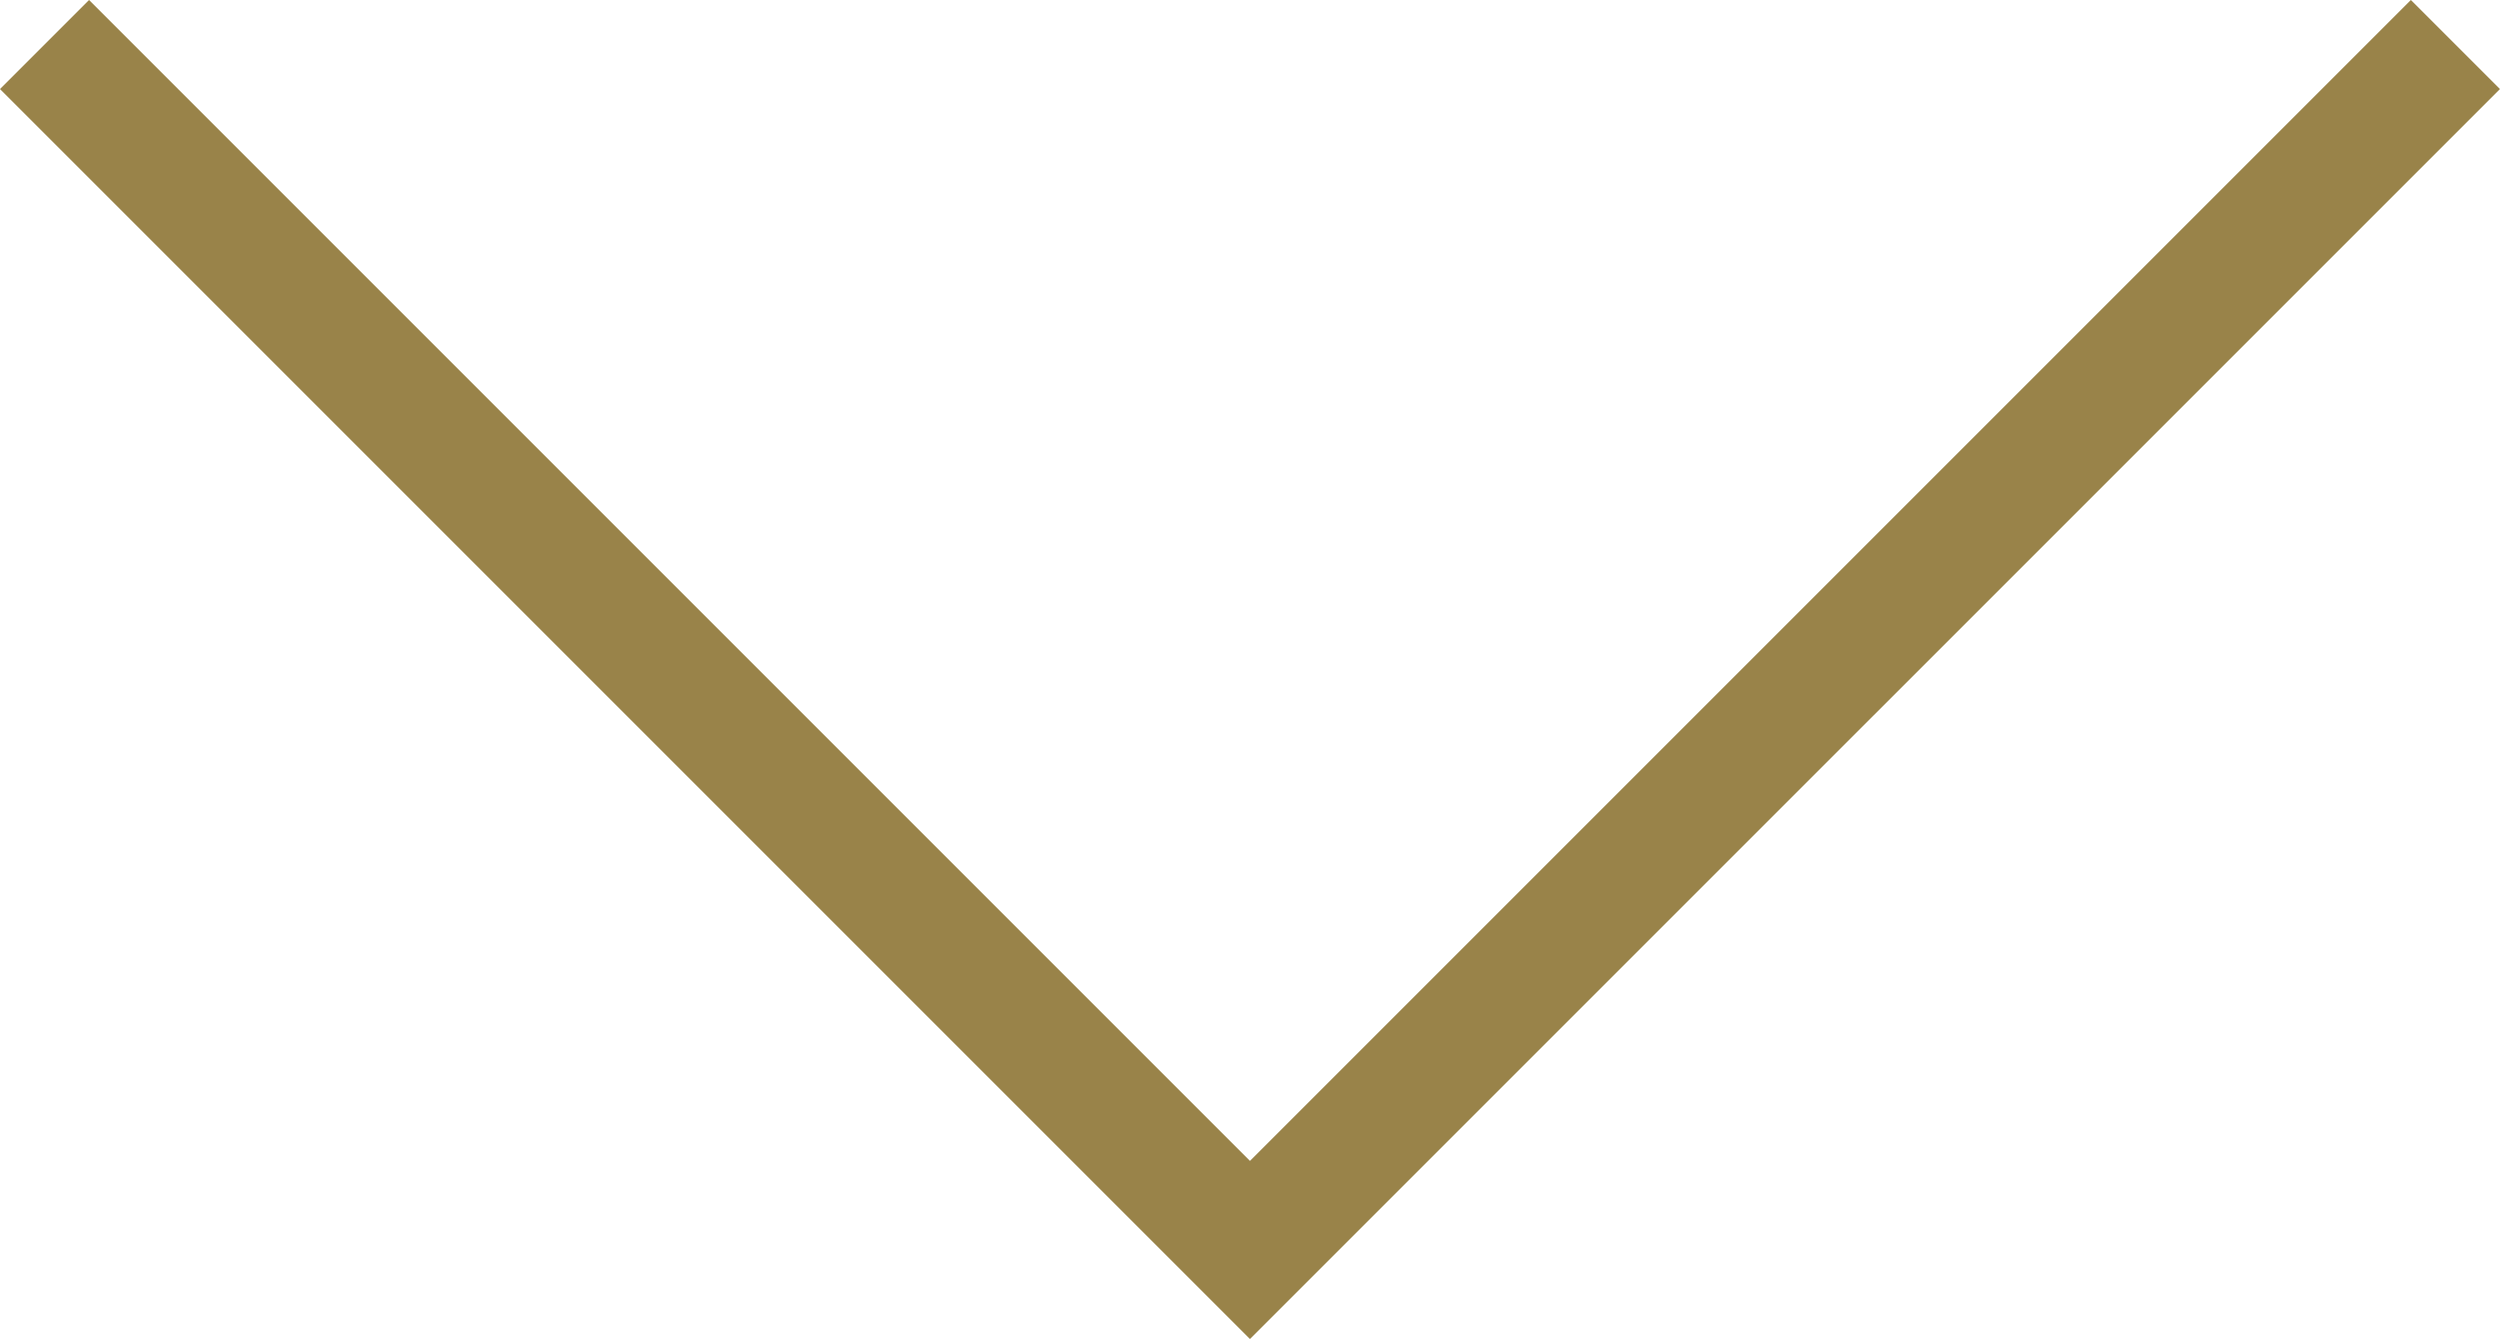 <svg xmlns="http://www.w3.org/2000/svg" width="39.693" height="21.261" viewBox="0 0 39.693 21.261"><path data-name="Path 7" d="m.707.707 19.139 19.139L38.985.707" fill="none" stroke="#998349" stroke-width="2"/></svg>